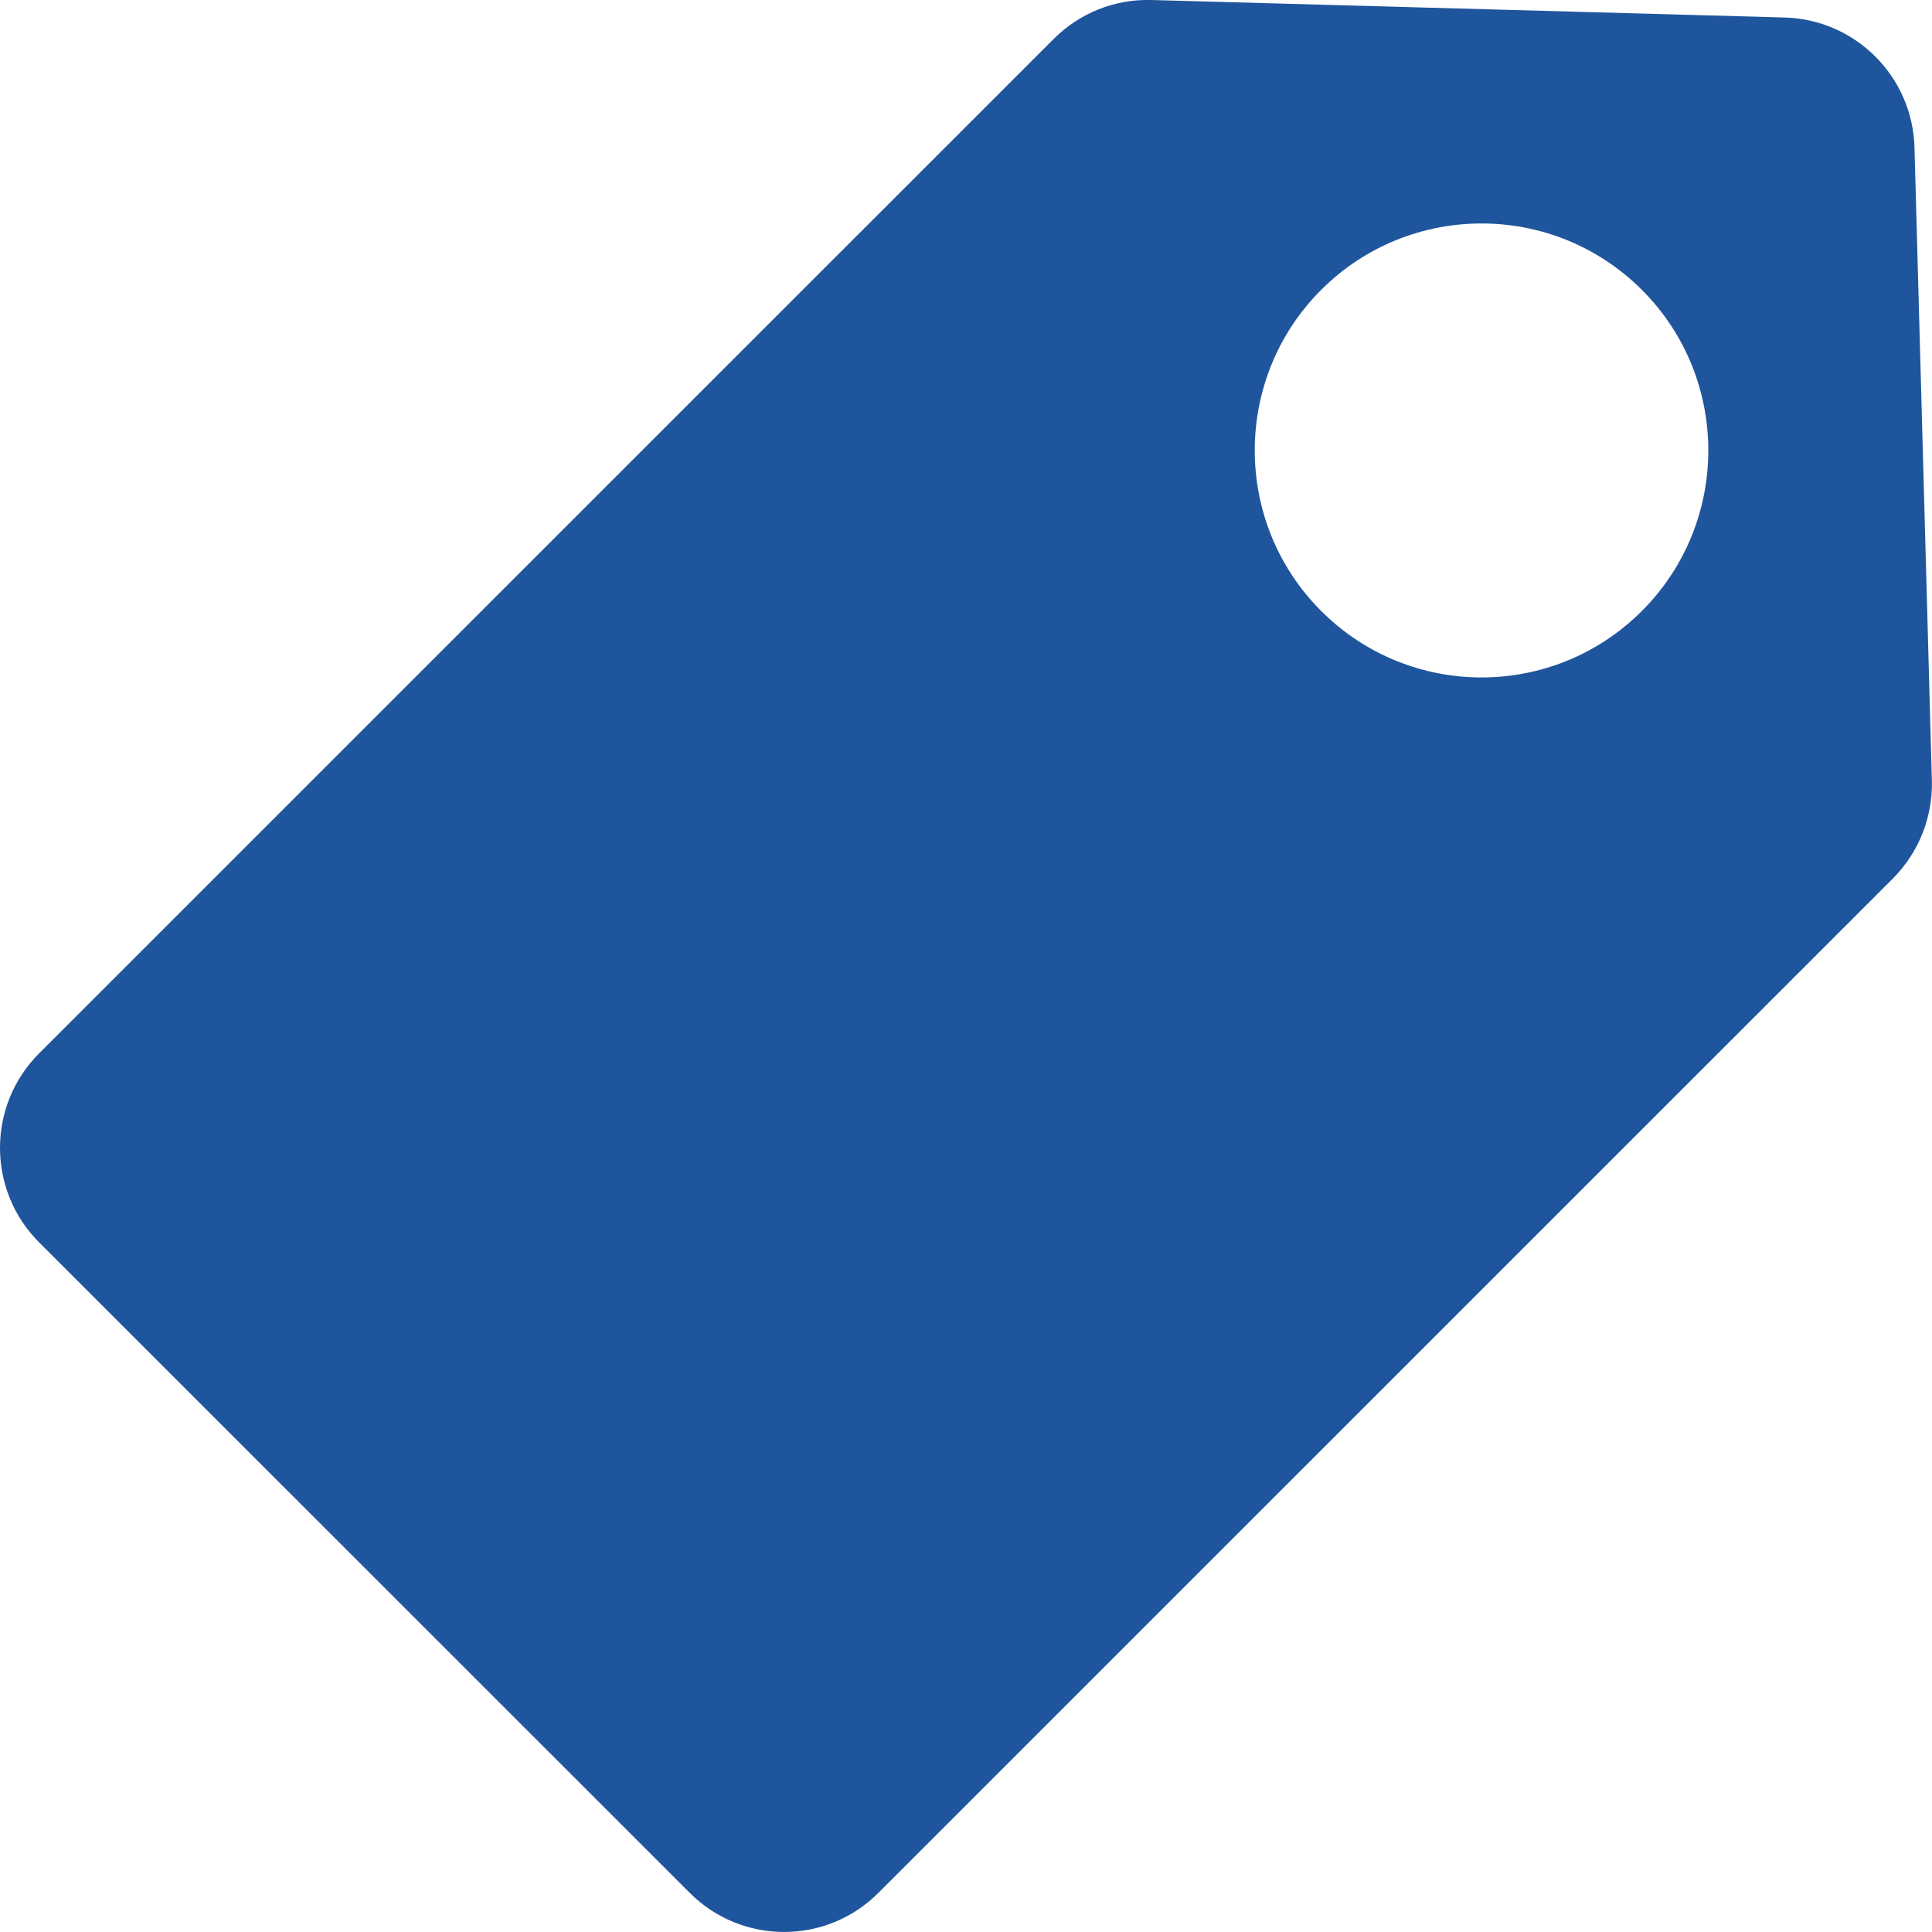 <svg width="15" height="15" viewBox="0 0 15 15" fill="none" xmlns="http://www.w3.org/2000/svg">
<path d="M14.999 6.059L14.864 1.143C14.848 0.594 14.406 0.151 13.856 0.136L8.94 0C8.653 -0.008 8.382 0.101 8.179 0.304L0.303 8.179C-0.101 8.583 -0.101 9.241 0.303 9.645L5.355 14.696C5.76 15.101 6.415 15.101 6.82 14.696L14.696 6.821C14.897 6.62 15.007 6.343 14.999 6.059ZM12.748 4.743C12.06 5.432 10.945 5.432 10.257 4.743C9.57 4.056 9.57 2.938 10.257 2.251C10.945 1.563 12.06 1.563 12.748 2.251C13.435 2.938 13.435 4.056 12.748 4.743Z" fill="#1F559C"/>
</svg>
